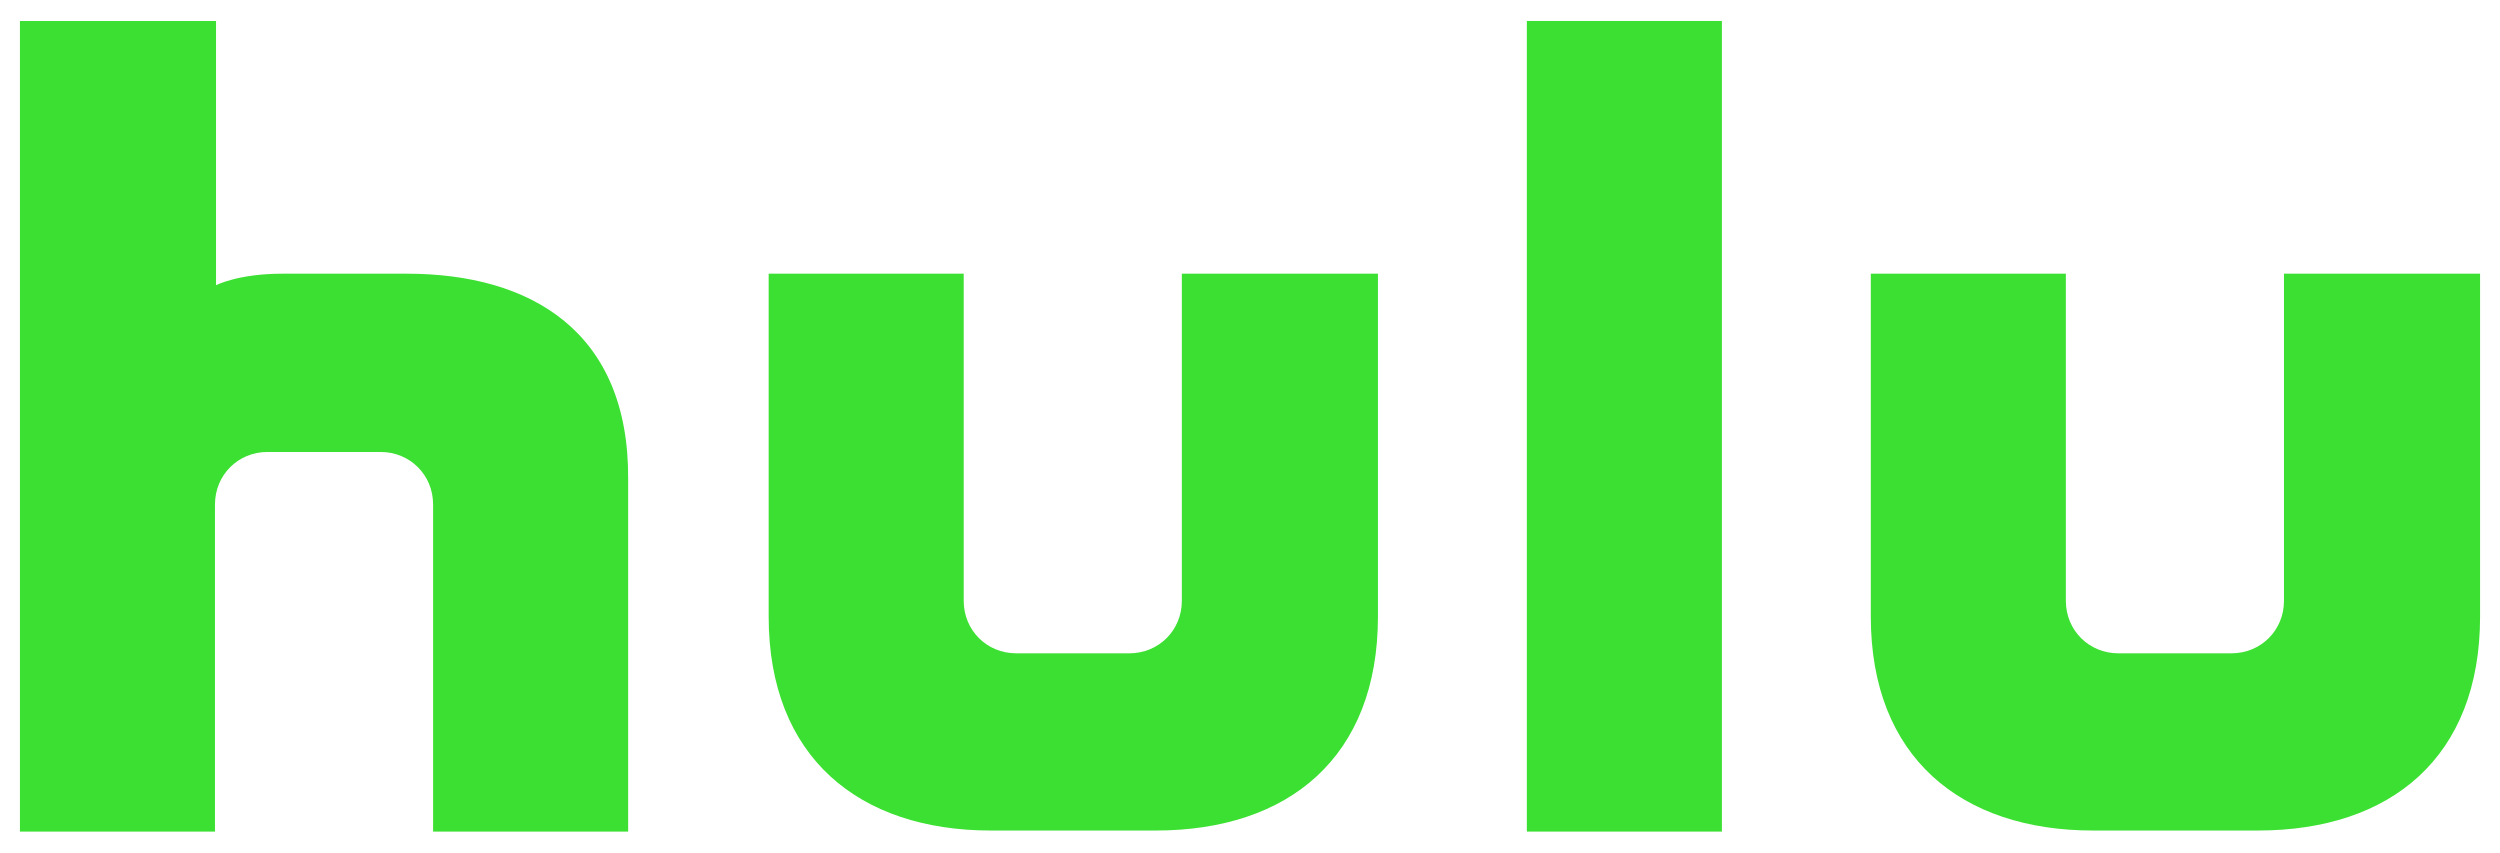 <svg xmlns="http://www.w3.org/2000/svg" xmlns:xlink="http://www.w3.org/1999/xlink" version="1.1" id="レイヤー_1" x="0px" y="0px" viewBox="0 0 238.4 81.3" style="enable-background:new 0 0 238.4 81.3;" xml:space="preserve">
<style type="text/css">
	.st0{fill:#3CE032;}
	.st1{fill:none;}
</style>
<g>
	<g>
		<path class="st0" d="M112.7,26.1c0,0,0,30.1,0,31.2c0,2.8-2.2,5-5,5H96.9c-2.8,0-5-2.2-5-5c0-1,0-31.2,0-31.2H73.3v32.7    c0,13.4,8.6,20.4,21.2,20.4h15.7c12.7,0,21.2-7,21.2-20.4V26.1H112.7z"/>
		<path class="st0" d="M217.8,26.1c0,0,0,30.1,0,31.2c0,2.8-2.2,5-5,5H202c-2.8,0-5-2.2-5-5c0-1,0-31.2,0-31.2h-18.6v32.7    c0,13.4,8.6,20.4,21.2,20.4h15.7c12.7,0,21.2-7,21.2-20.4V26.1H217.8z"/>
		<rect x="145.6" y="2" class="st0" width="18.6" height="77.3"/>
		<path class="st0" d="M38.8,26.1c0,0-9.7,0-11.9,0c-4.2,0-6.3,1.1-6.3,1.1V2H1.9v77.3h18.6V48.1c0-2.8,2.2-5,5-5h10.8    c2.8,0,5,2.2,5,5v31.2h18.6V45.7C60,31.6,50.6,26.1,38.8,26.1z"/>
	</g>
</g>
<polyline class="st1" points="289.6,-51.7 289.6,133 -51.3,133 "/>
</svg>